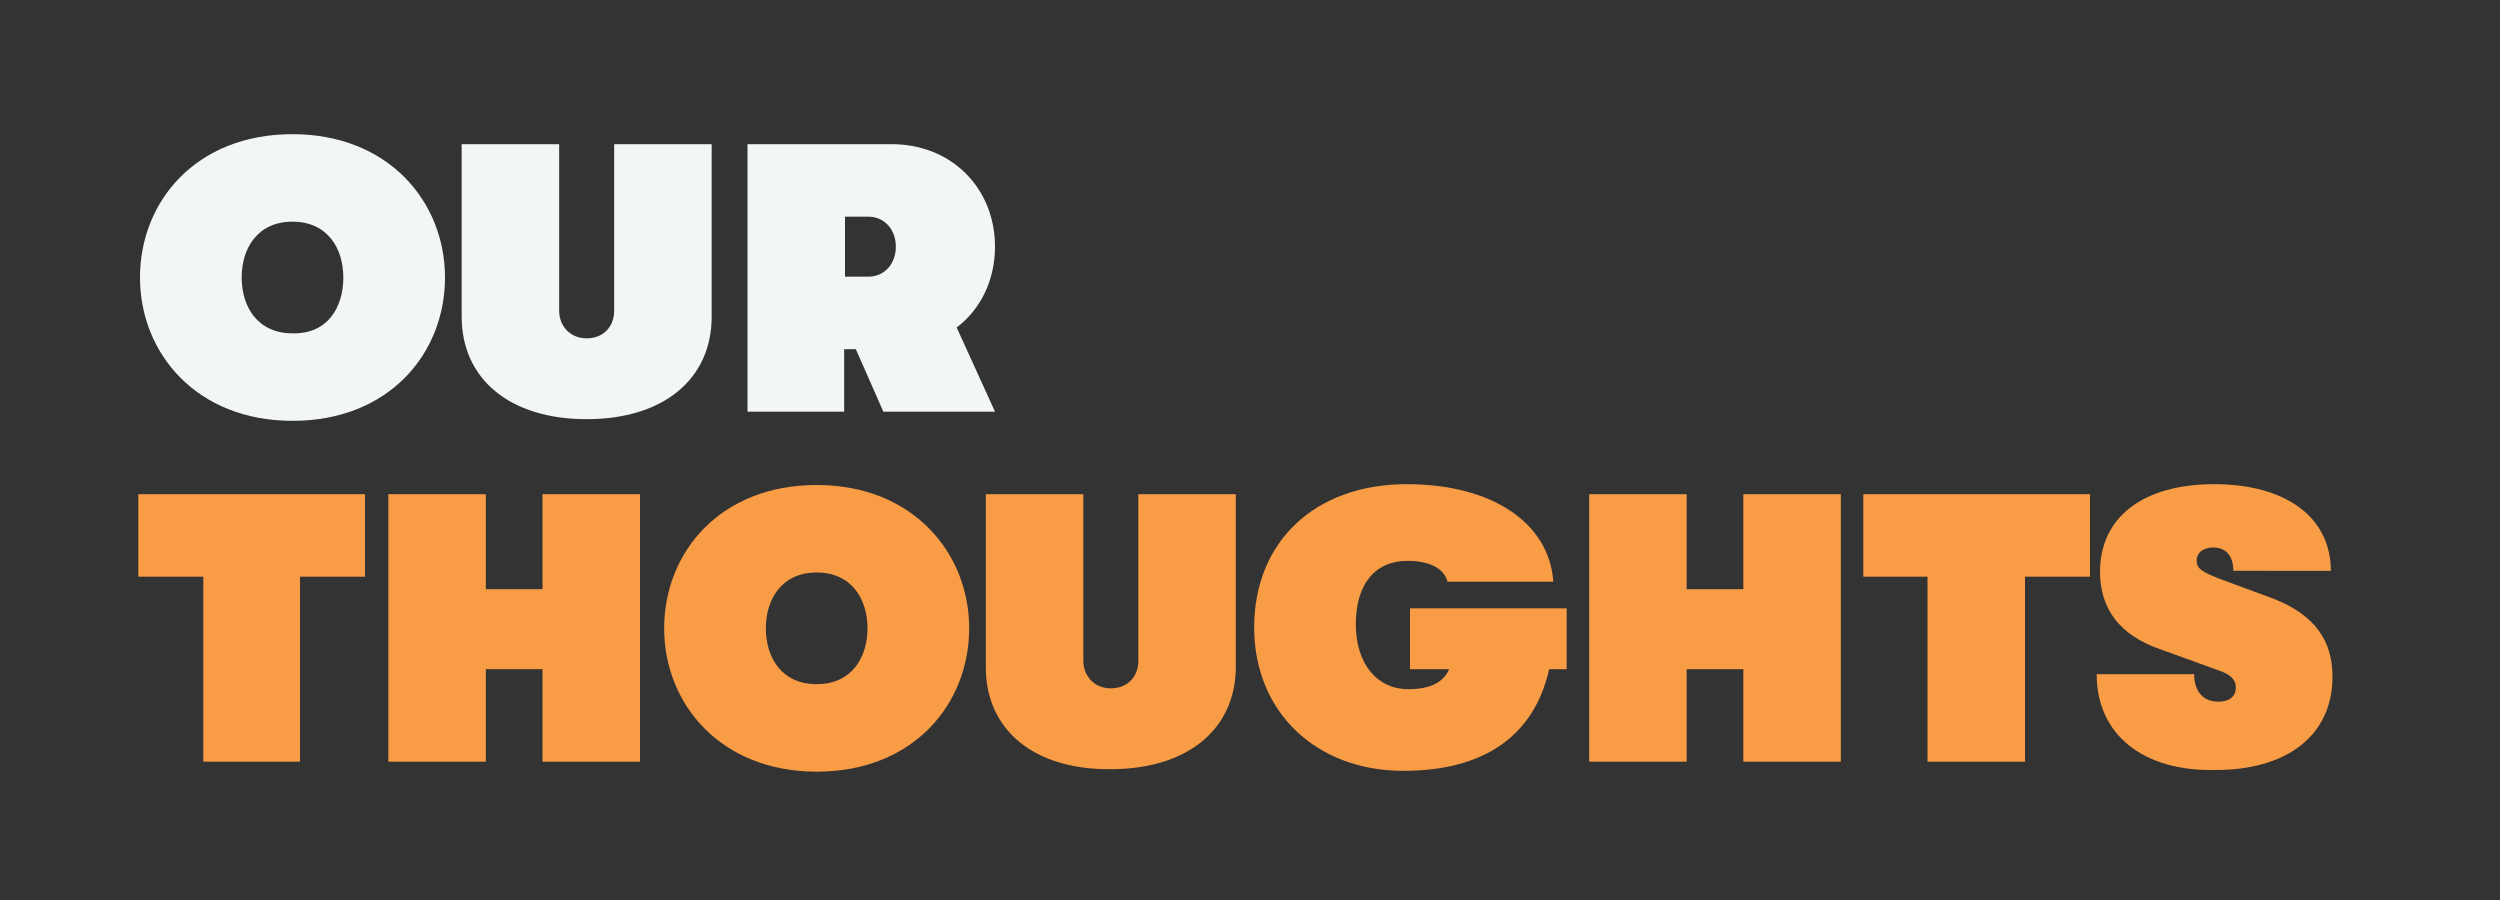<?xml version="1.0" encoding="utf-8"?>
<!-- Generator: Adobe Illustrator 22.1.0, SVG Export Plug-In . SVG Version: 6.00 Build 0)  -->
<svg version="1.1" id="Layer_1" xmlns="http://www.w3.org/2000/svg" xmlns:xlink="http://www.w3.org/1999/xlink" x="0px" y="0px"
	 viewBox="0 0 300 108" style="enable-background:new 0 0 300 108;" xml:space="preserve">
<rect x="0" y="0" width="300" height="108" fill="#333333" stroke="none"/>
<style type="text/css">
	.st0{fill:#F2F6F6;}
	.st1{fill:#F89C45;}
</style>
<g>
	<path class="st0" d="M16.8,33.3c0-9.1,6.7-17.2,18.3-17.2c11.5,0,18.3,8.1,18.3,17.2c0,9.1-6.7,17.2-18.3,17.2
		C23.6,50.5,16.8,42.4,16.8,33.3z M41.2,33.3c0-3.5-1.9-6.7-6.1-6.7c-4.2,0-6.1,3.2-6.1,6.7c0,3.5,1.9,6.7,6.1,6.7
		C39.3,40.1,41.2,36.9,41.2,33.3z"/>
	<path class="st0" d="M55.4,38V17.3h11.7v20c0,1.8,1.3,3.3,3.3,3.3c2,0,3.3-1.4,3.3-3.3v-20h11.7V38c0,7.5-5.8,12.3-15,12.3
		C61.2,50.3,55.4,45.5,55.4,38z"/>
	<path class="st0" d="M114.8,39.3l4.6,10.1H106l-3.3-7.5h-1.4v7.5H89.7V17.3H107c7.2,0,12.4,5.3,12.4,12.3
		C119.4,33.6,117.7,37.1,114.8,39.3z M101.4,33.2h2.8c1.9,0,3.3-1.5,3.3-3.6c0-2.1-1.4-3.6-3.3-3.6h-2.8V33.2z"/>
	<path class="st1" d="M24.4,69.2h-7.8v-9.9h27.2v9.9h-7.8v22.2H24.4V69.2z"/>
	<path class="st1" d="M46.6,59.3h11.7v11.4h6.8V59.3h11.7v32.1H65.1V80.3h-6.8v11.1H46.6V59.3z"/>
	<path class="st1" d="M79.7,75.4c0-9.1,6.7-17.2,18.3-17.2c11.5,0,18.3,8.1,18.3,17.2c0,9.1-6.7,17.2-18.3,17.2
		C86.5,92.6,79.7,84.5,79.7,75.4z M104.1,75.4c0-3.5-1.9-6.7-6.1-6.7c-4.2,0-6.1,3.2-6.1,6.7s1.9,6.7,6.1,6.7
		C102.2,82.1,104.1,78.9,104.1,75.4z"/>
	<path class="st1" d="M118.3,80.1V59.3H130v20c0,1.8,1.3,3.3,3.3,3.3c2,0,3.3-1.4,3.3-3.3v-20h11.7v20.7c0,7.5-5.8,12.3-15,12.3
		C124.1,92.4,118.3,87.6,118.3,80.1z"/>
	<path class="st1" d="M187.9,80.3h-2c-1.8,8-7.8,12.2-17.5,12.2c-10.5,0-17.9-7.1-17.9-17.2c0-10.3,7.3-17.2,18.3-17.2
		c10.2,0,17.1,4.6,17.6,11.7h-12.7c-0.4-1.6-2.2-2.5-4.8-2.5c-3.9,0-6.2,2.8-6.2,7.6c0,4.7,2.5,7.8,6.3,7.8c2.6,0,4.2-0.8,4.9-2.4
		h-4.7V73h18.8V80.3z"/>
	<path class="st1" d="M190.7,59.3h11.7v11.4h6.8V59.3h11.7v32.1h-11.7V80.3h-6.8v11.1h-11.7V59.3z"/>
	<path class="st1" d="M231.4,69.2h-7.8v-9.9h27.2v9.9h-7.8v22.2h-11.7V69.2z"/>
	<path class="st1" d="M251.6,80.9h11.7c0,2.1,1.1,3.3,2.9,3.3c1.3,0,2.1-0.6,2.1-1.7c0-1-0.7-1.6-2.2-2.1l-6.9-2.5
		c-4.9-1.7-7.2-4.9-7.2-9.3c0-6.4,5-10.5,13.7-10.5c8.5,0,14,3.9,14,10.4H268c0-1.8-0.9-2.8-2.4-2.8c-1.2,0-2,0.6-2,1.6
		c0,0.9,0.6,1.3,2.6,2.1l6.5,2.4c5.2,2,7.2,5.2,7.2,9.4c0,7-5.4,11.2-14,11.2C257.1,92.6,251.6,88.1,251.6,80.9z"/>
</g>
</svg>
